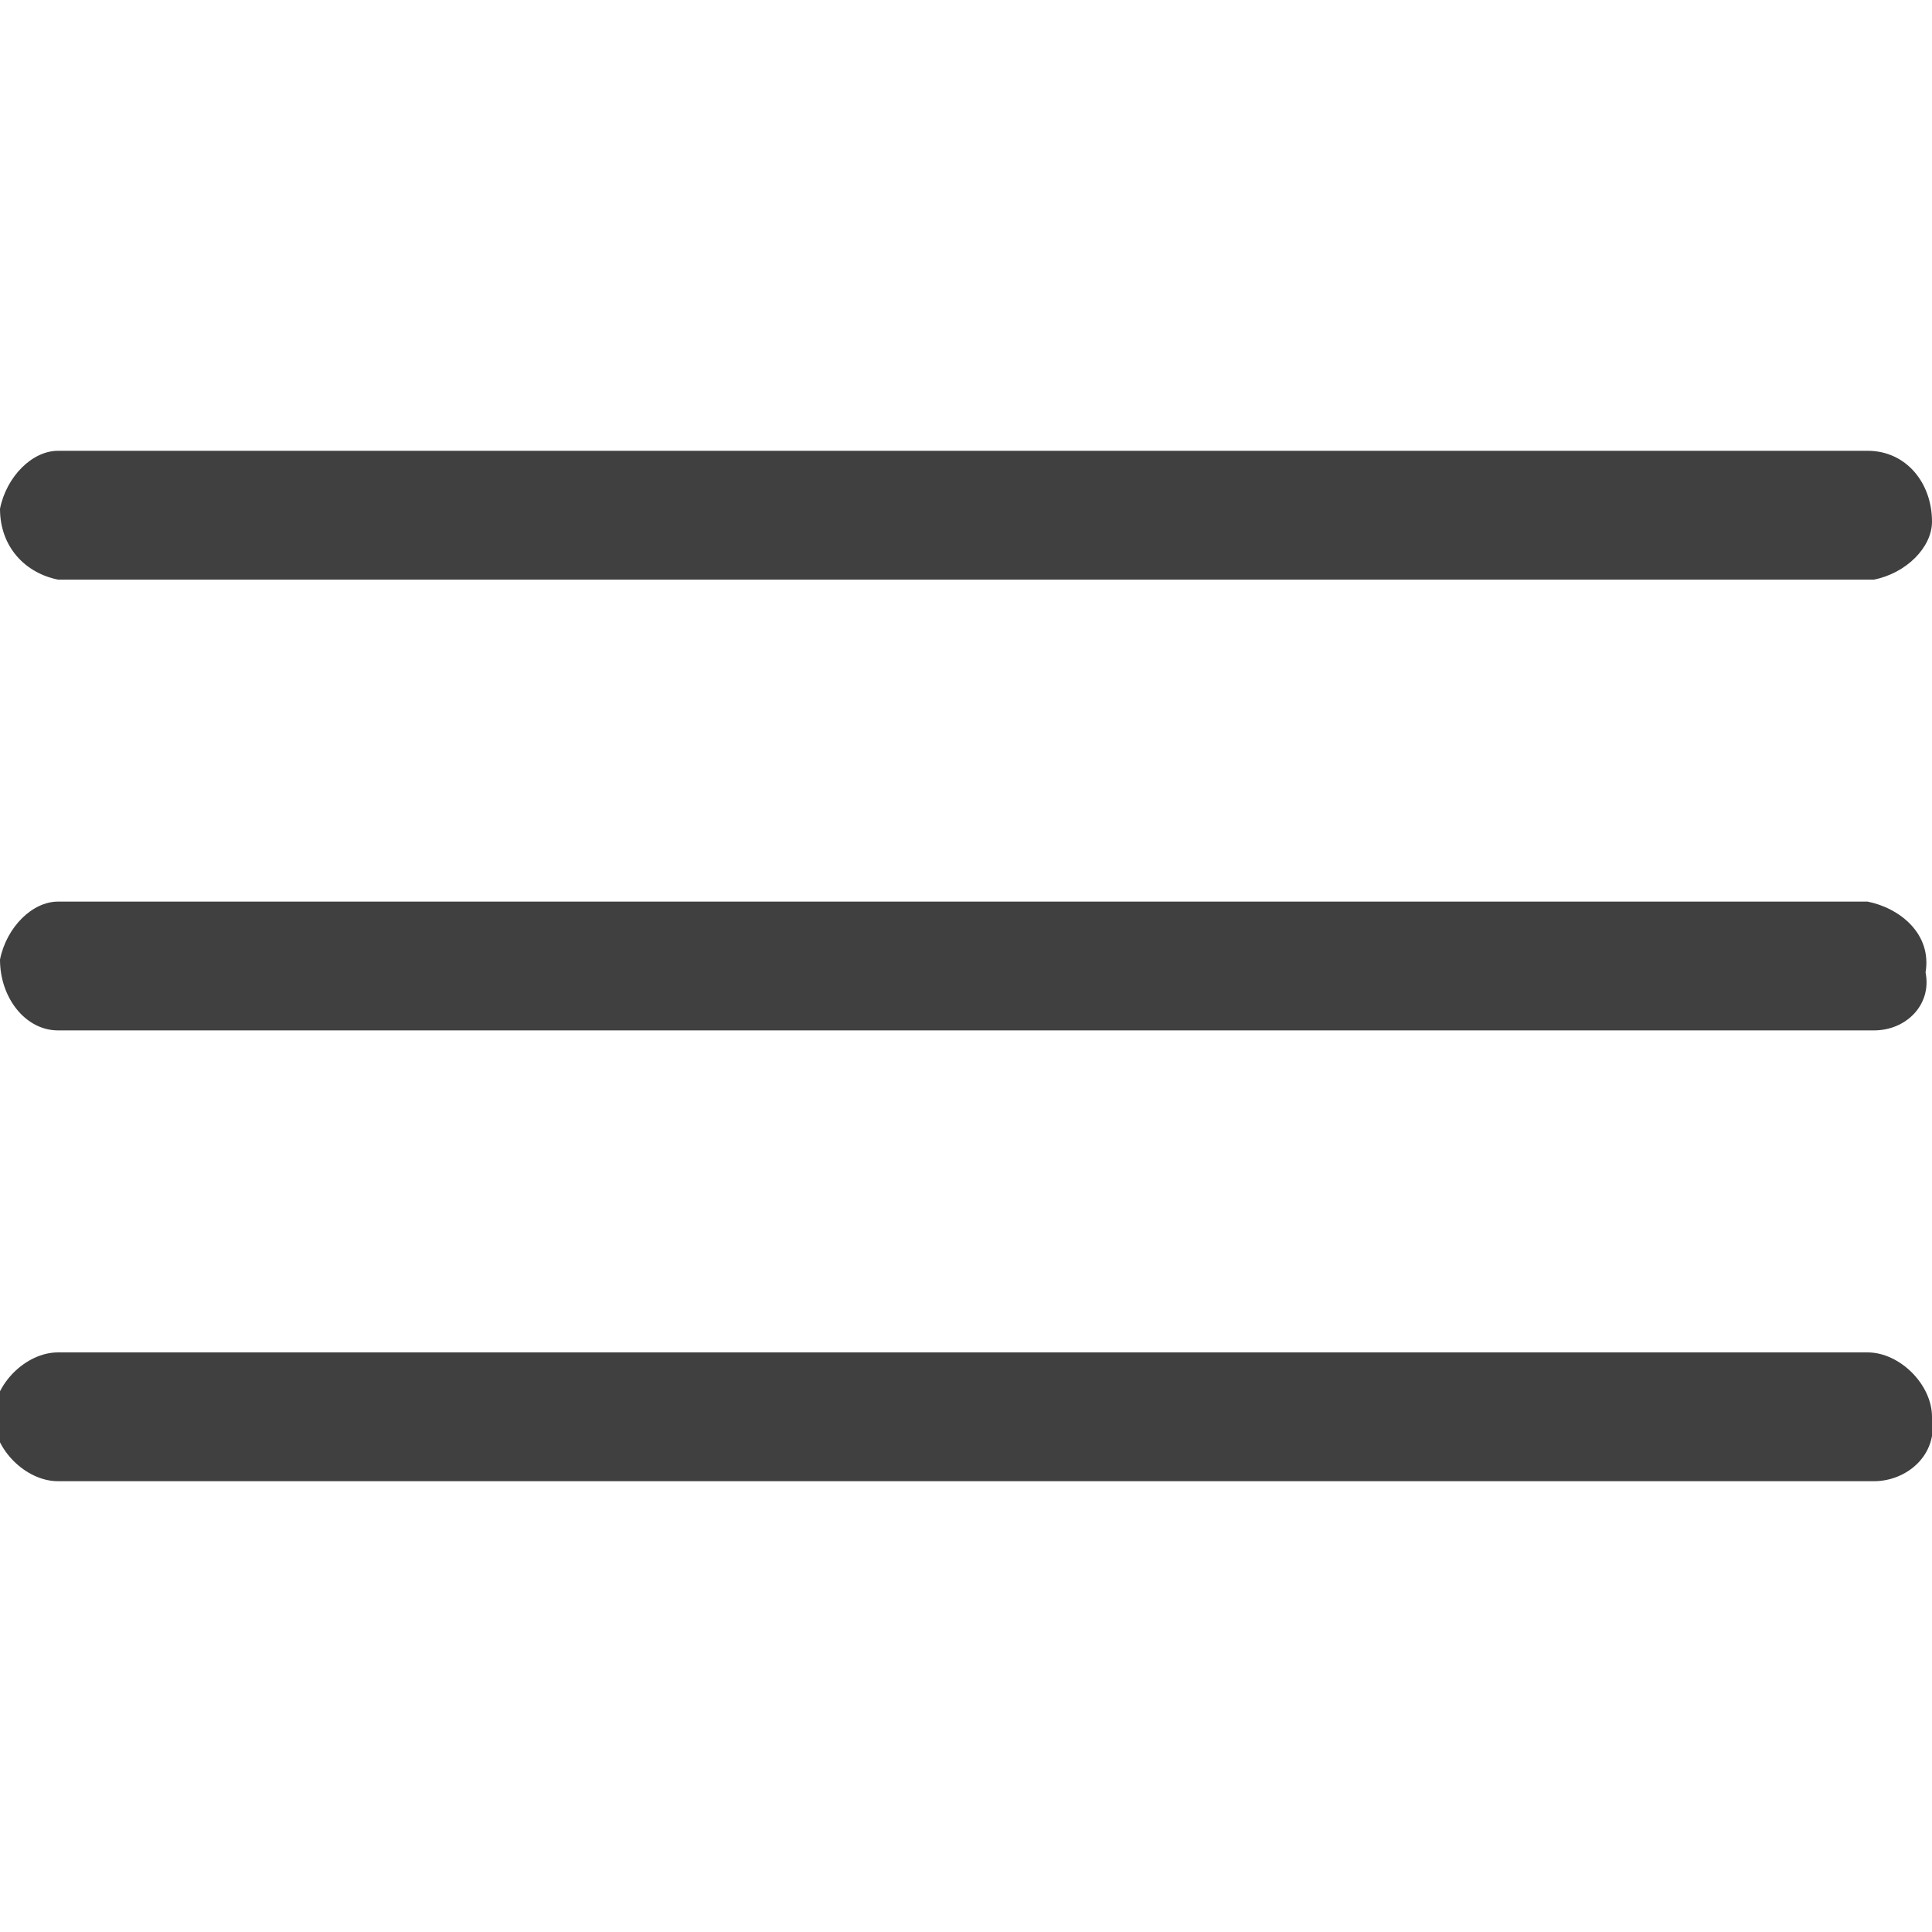 <?xml version="1.0" encoding="utf-8"?>
<!-- Generator: Adobe Illustrator 23.1.1, SVG Export Plug-In . SVG Version: 6.00 Build 0)  -->
<svg version="1.1" id="Capa_1" xmlns="http://www.w3.org/2000/svg" xmlns:xlink="http://www.w3.org/1999/xlink" x="0px" y="0px"
	 viewBox="0 0 30 30" style="enable-background:new 0 0 30 30;" xml:space="preserve">
<style type="text/css">
	.st0{fill:#404040;}
</style>
<title>Recurso 2</title>
<g>
	<g id="Registro">
		<path class="st0" d="M29.1,9H0.9C0.4,8.9,0,8.5,0,7.9C0.1,7.4,0.5,7,0.9,7h28.1C29.6,7,30,7.5,30,8.1C30,8.5,29.6,8.9,29.1,9z"/>
		<path class="st0" d="M29.1,16H0.9C0.4,16,0,15.5,0,14.9C0.1,14.4,0.5,14,0.9,14h28.1c0.5,0.1,1,0.5,0.9,1.1
			C30,15.6,29.6,16,29.1,16z"/>
		<path class="st0" d="M29.1,23H0.9c-0.5,0-1-0.5-1-1c0-0.5,0.5-1,1-1h28.1c0.5,0,1,0.5,1,1C30.1,22.6,29.6,23,29.1,23z"/>
	</g>
</g>
</svg>
